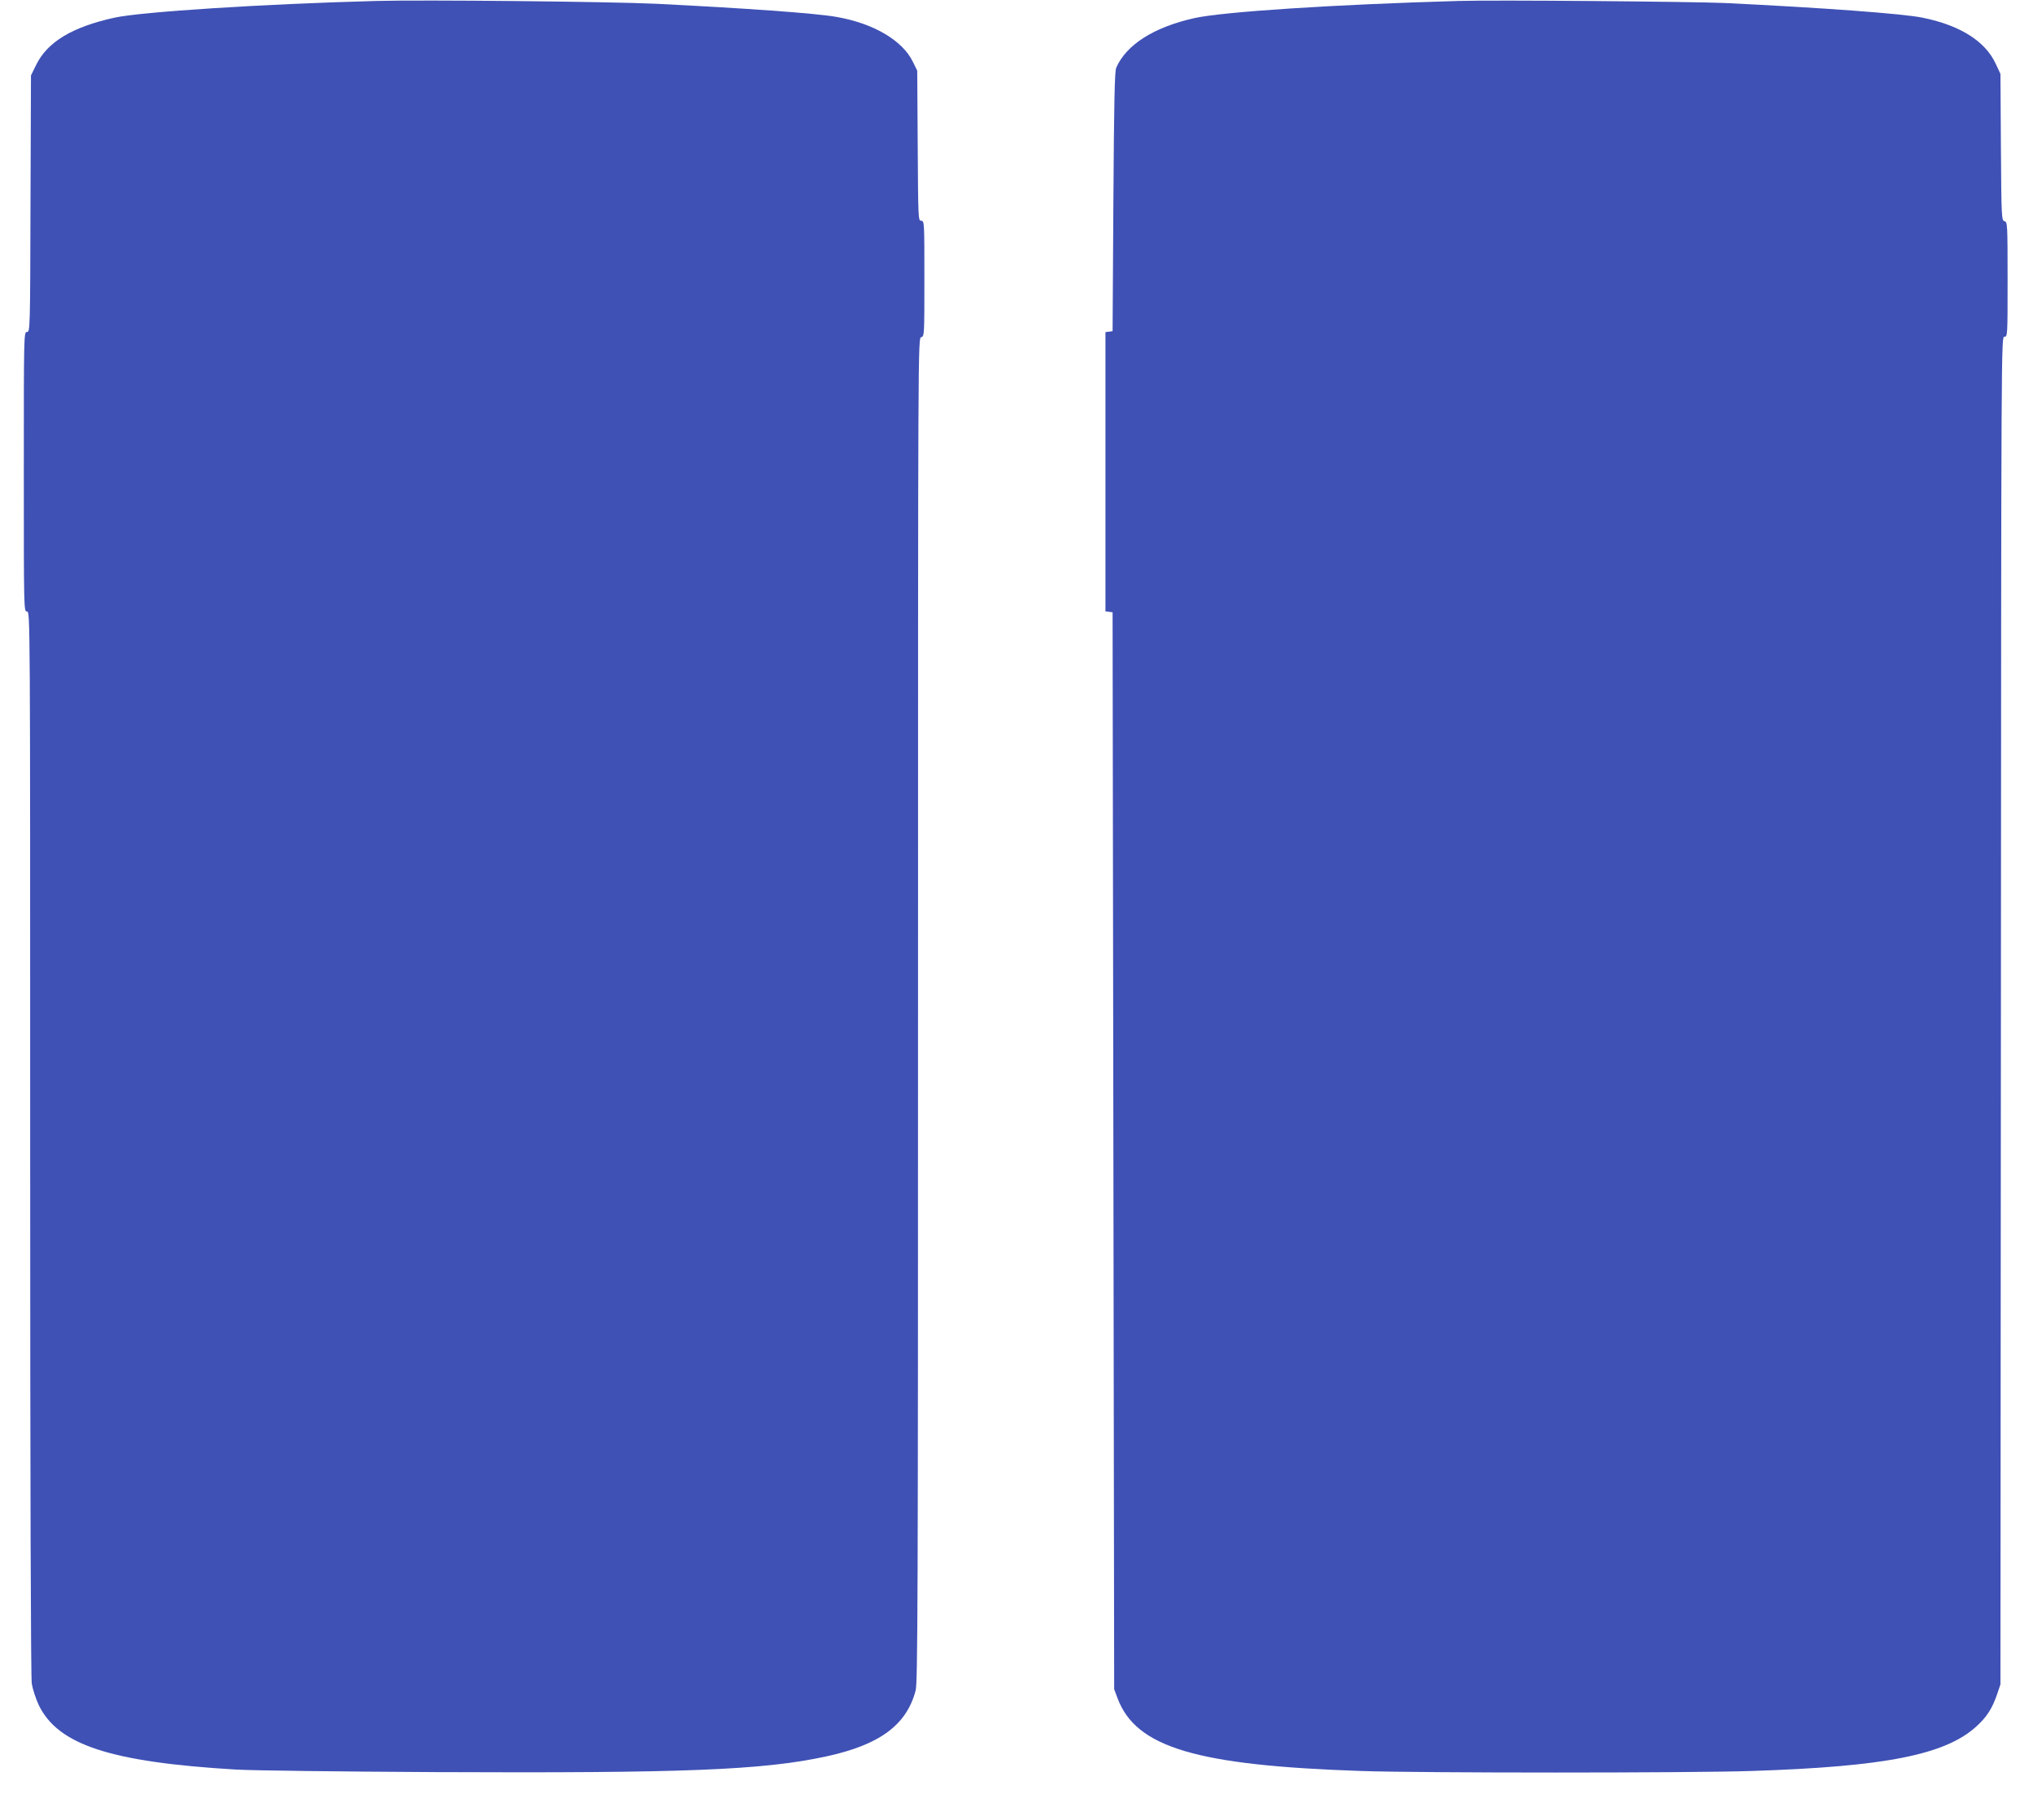 <?xml version="1.0" standalone="no"?>
<!DOCTYPE svg PUBLIC "-//W3C//DTD SVG 20010904//EN"
 "http://www.w3.org/TR/2001/REC-SVG-20010904/DTD/svg10.dtd">
<svg version="1.0" xmlns="http://www.w3.org/2000/svg"
 width="1280pt" height="1146pt" viewBox="0 0 1280 1146"
 preserveAspectRatio="xMidYMid meet">
<g transform="translate(0,1146) scale(0.1,-0.1)"
fill="#3f51b5" stroke="none">
<path d="M2370 11454 c-712 -19 -1477 -68 -1648 -105 -265 -58 -423 -152 -494
-297 l-33 -67 -3 -807 c-2 -797 -3 -808 -22 -808 -20 0 -20 -10 -20 -880 0
-873 0 -880 20 -880 20 0 20 -7 20 -3342 0 -2209 4 -3365 10 -3408 6 -36 26
-97 45 -137 122 -249 452 -357 1240 -404 99 -6 664 -13 1255 -16 1565 -7 2058
12 2459 98 339 73 509 198 566 416 13 50 15 570 15 4286 0 4220 0 4229 20
4234 20 5 20 14 20 369 0 355 0 364 -20 364 -19 0 -19 11 -22 473 l-3 472 -28
57 c-66 135 -250 242 -483 282 -131 23 -584 55 -1129 82 -286 14 -1476 26
-1765 18z"/>
<path d="M9185 11454 c-780 -22 -1486 -68 -1665 -108 -255 -57 -428 -167 -492
-312 -10 -23 -14 -209 -18 -844 l-5 -815 -22 -3 -23 -3 0 -879 0 -879 23 -3
22 -3 5 -3390 5 -3390 22 -59 c117 -308 496 -421 1533 -456 384 -13 2056 -13
2455 0 845 27 1223 102 1419 281 65 59 99 112 130 202 l21 62 3 4243 c2 4229
2 4242 22 4242 20 0 20 7 20 361 0 349 -1 361 -19 366 -19 5 -20 19 -23 467
l-3 461 -29 62 c-66 144 -225 244 -463 292 -124 25 -623 62 -1243 92 -207 9
-1450 20 -1675 13z"/>
</g>
</svg>
